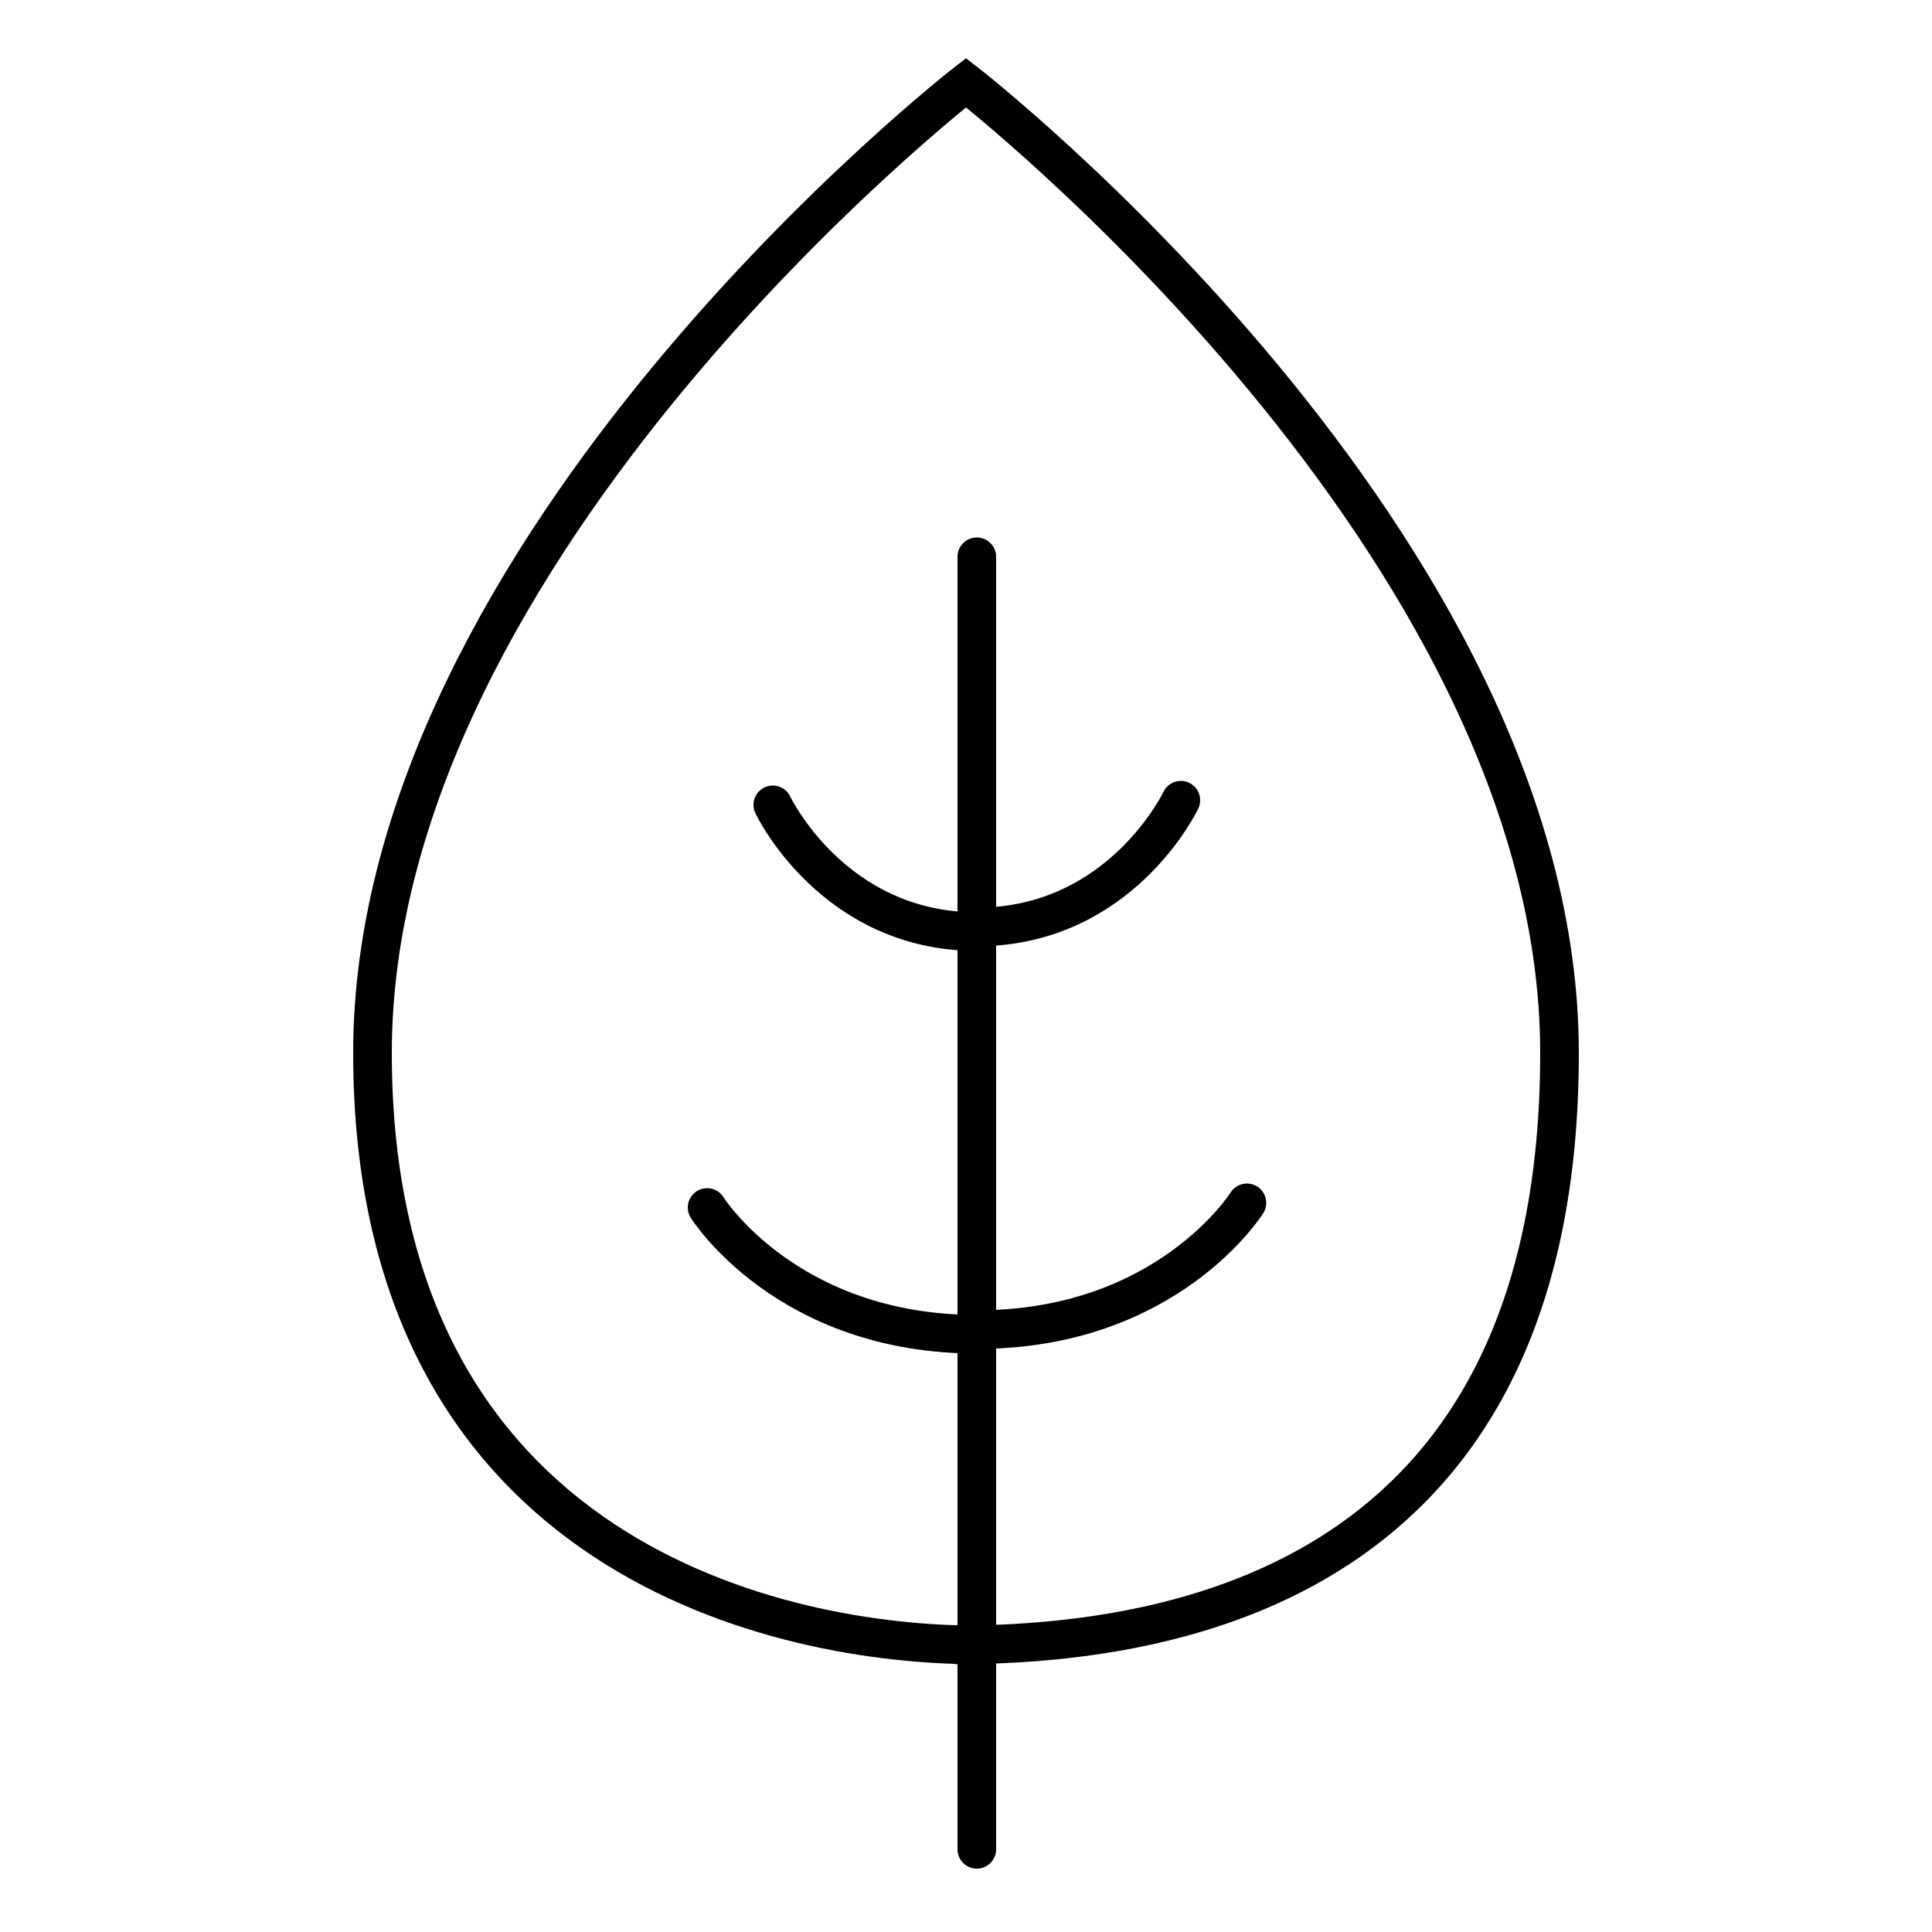 <svg xml:space="preserve" style="enable-background:new 0 0 500 500;" viewBox="0 0 500 500" y="0px" x="0px" xmlns:xlink="http://www.w3.org/1999/xlink" xmlns="http://www.w3.org/2000/svg" id="Layer_1" version="1.1">
<style type="text/css">
	.st0{fill:none;stroke:#000000;stroke-width:10;stroke-miterlimit:10;}
	.st1{fill:none;stroke:#000000;stroke-width:10;stroke-linecap:round;stroke-linejoin:round;stroke-miterlimit:10;}
</style>
<g>
	<path d="M247.2,425.7c64.4,0,156.4-21.4,156.4-153.2S250,21.4,250,21.4l0,0c0,0-153.6,119.4-153.6,251.1
		s107,153.2,156.4,153.2" class="st0"></path>
	<line y2="478.6" x2="252.8" y1="144.1" x1="252.8" class="st1"></line>
	<path d="M200,208.3c0,0,15.5,32.8,52.8,32.8" class="st1"></path>
	<path d="M305.6,207.1c0,0-15.5,32.8-52.8,32.8" class="st1"></path>
	<path d="M183,312.5c0,0,20.5,32.8,69.8,32.8" class="st1"></path>
	<path d="M322.7,311.3c0,0-20.5,32.8-69.8,32.8" class="st1"></path>
</g>
</svg>
